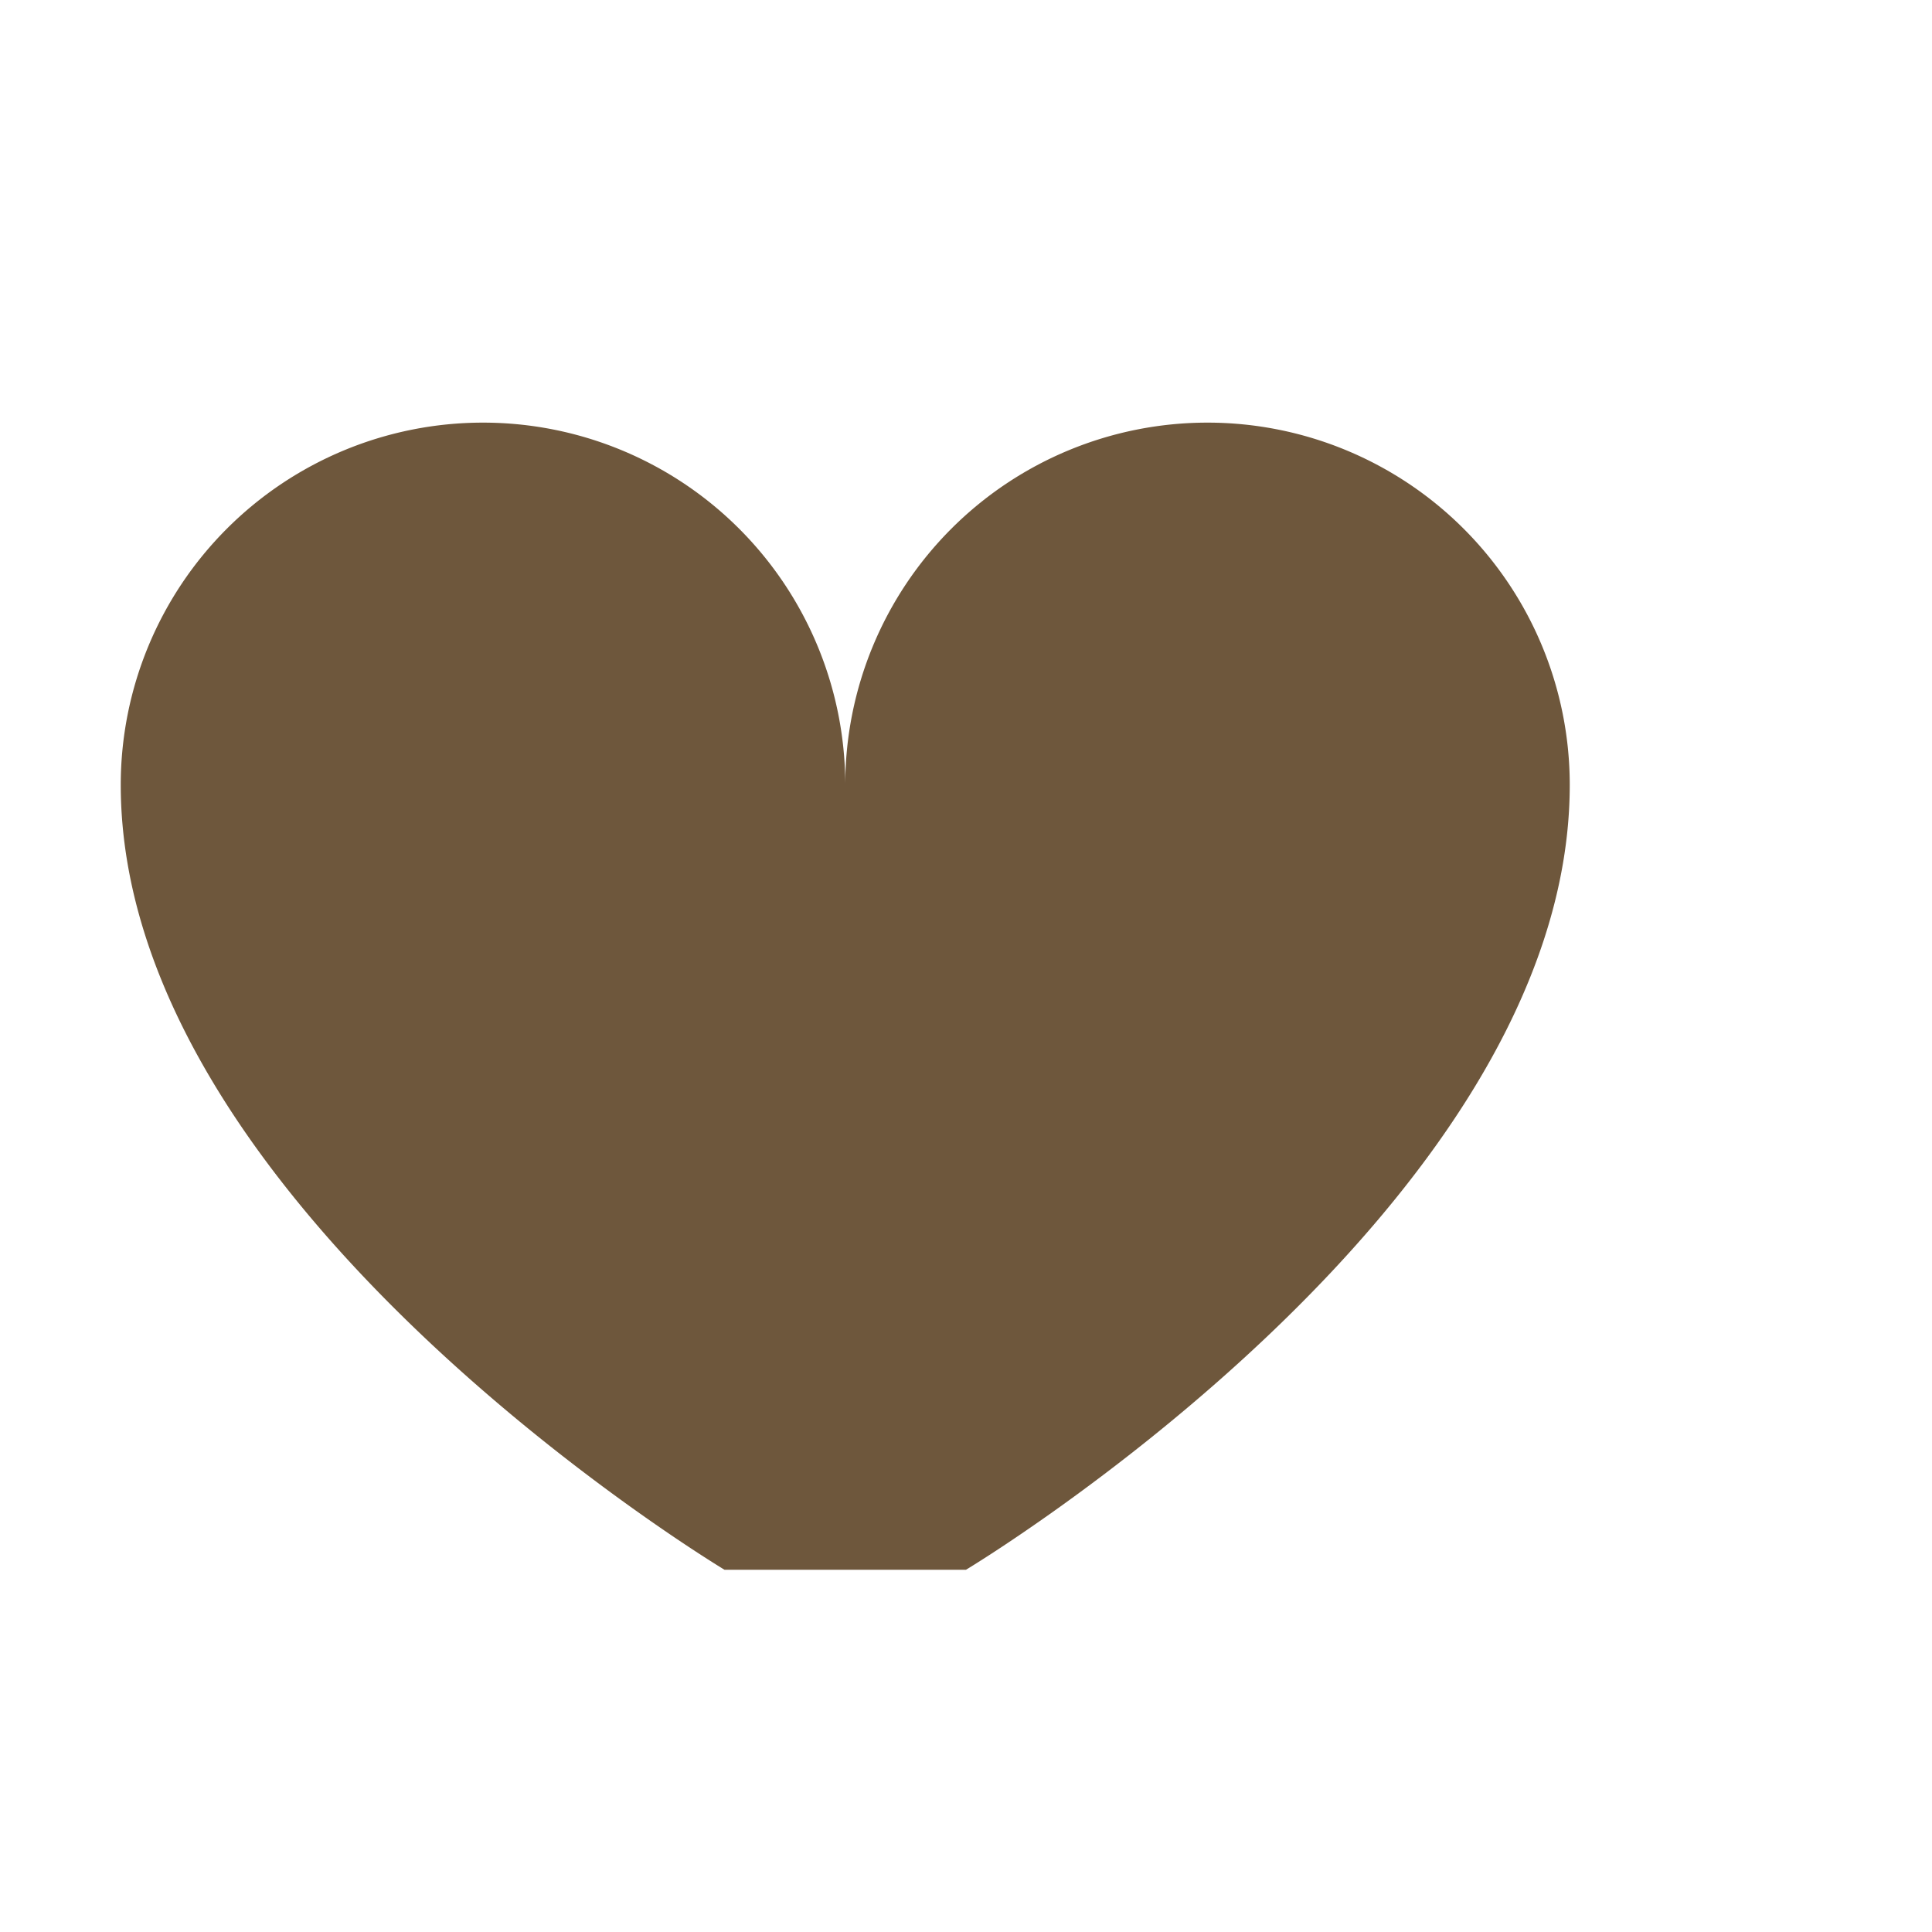 <?xml version="1.0" encoding="UTF-8"?>
<svg xmlns="http://www.w3.org/2000/svg" width="32" height="32" viewBox="0 0 32 32"><path d="M16 26s10-6 10-13a6 6 0 0 0-12 0 6 6 0 0 0-12 0c0 7 10 13 10 13z" fill="#6E573C"/></svg>